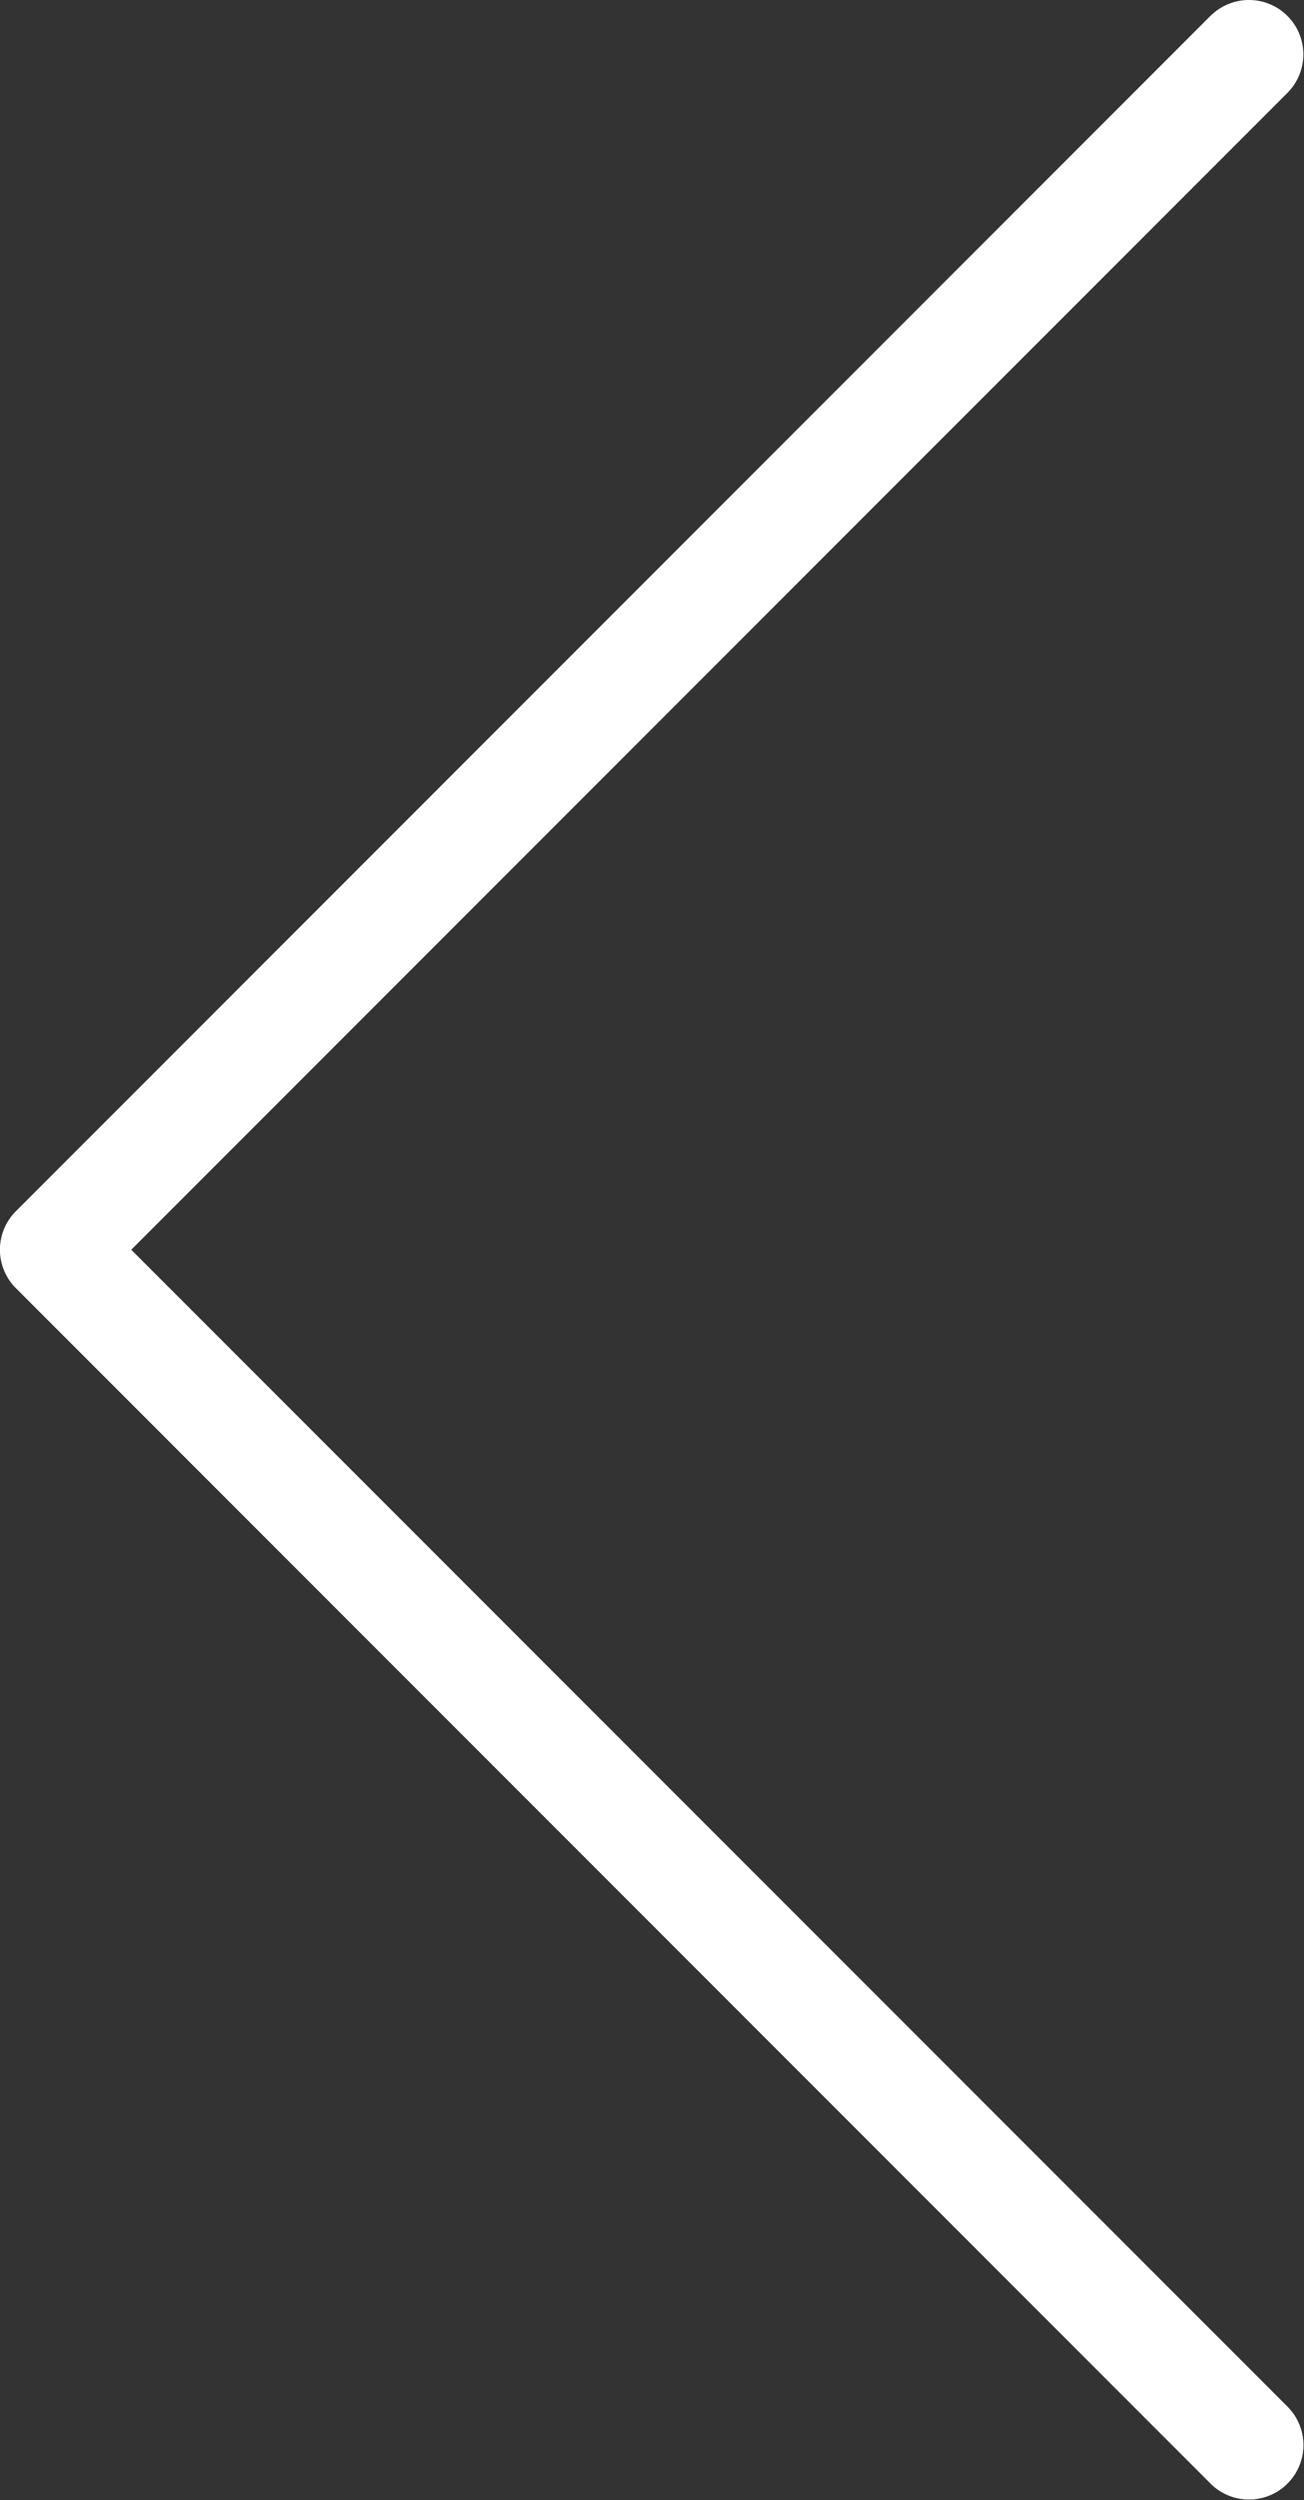 <svg xmlns="http://www.w3.org/2000/svg" width="27.991" height="53.632" viewBox="0 0 27.991 53.632">
  <rect x="0" y="0" width="27.991" height="53.632" fill="#333333" stroke="none"/>
  <g id="left-arrow" transform="translate(0)">
    <path id="Path_21" data-name="Path 21" d="M143.307.461a1.166,1.166,0,0,1,1.648,1.648l-24.818,24.82,24.82,24.818a1.166,1.166,0,0,1-1.62,1.677l-.029-.029L117.666,27.752a1.166,1.166,0,0,1,0-1.648Z" transform="translate(-117.323 -0.119)" fill="#fff"/>
    <path id="Path_22" data-name="Path 22" d="M144.257,53.619a1.166,1.166,0,0,0,.825-1.991L120.262,26.81l24.82-24.818a1.167,1.167,0,0,0-1.651-1.65L117.788,25.985a1.166,1.166,0,0,0,0,1.648l25.643,25.643A1.165,1.165,0,0,0,144.257,53.619Z" transform="translate(-117.447 0)" fill="#fff"/>
  </g>
</svg>
